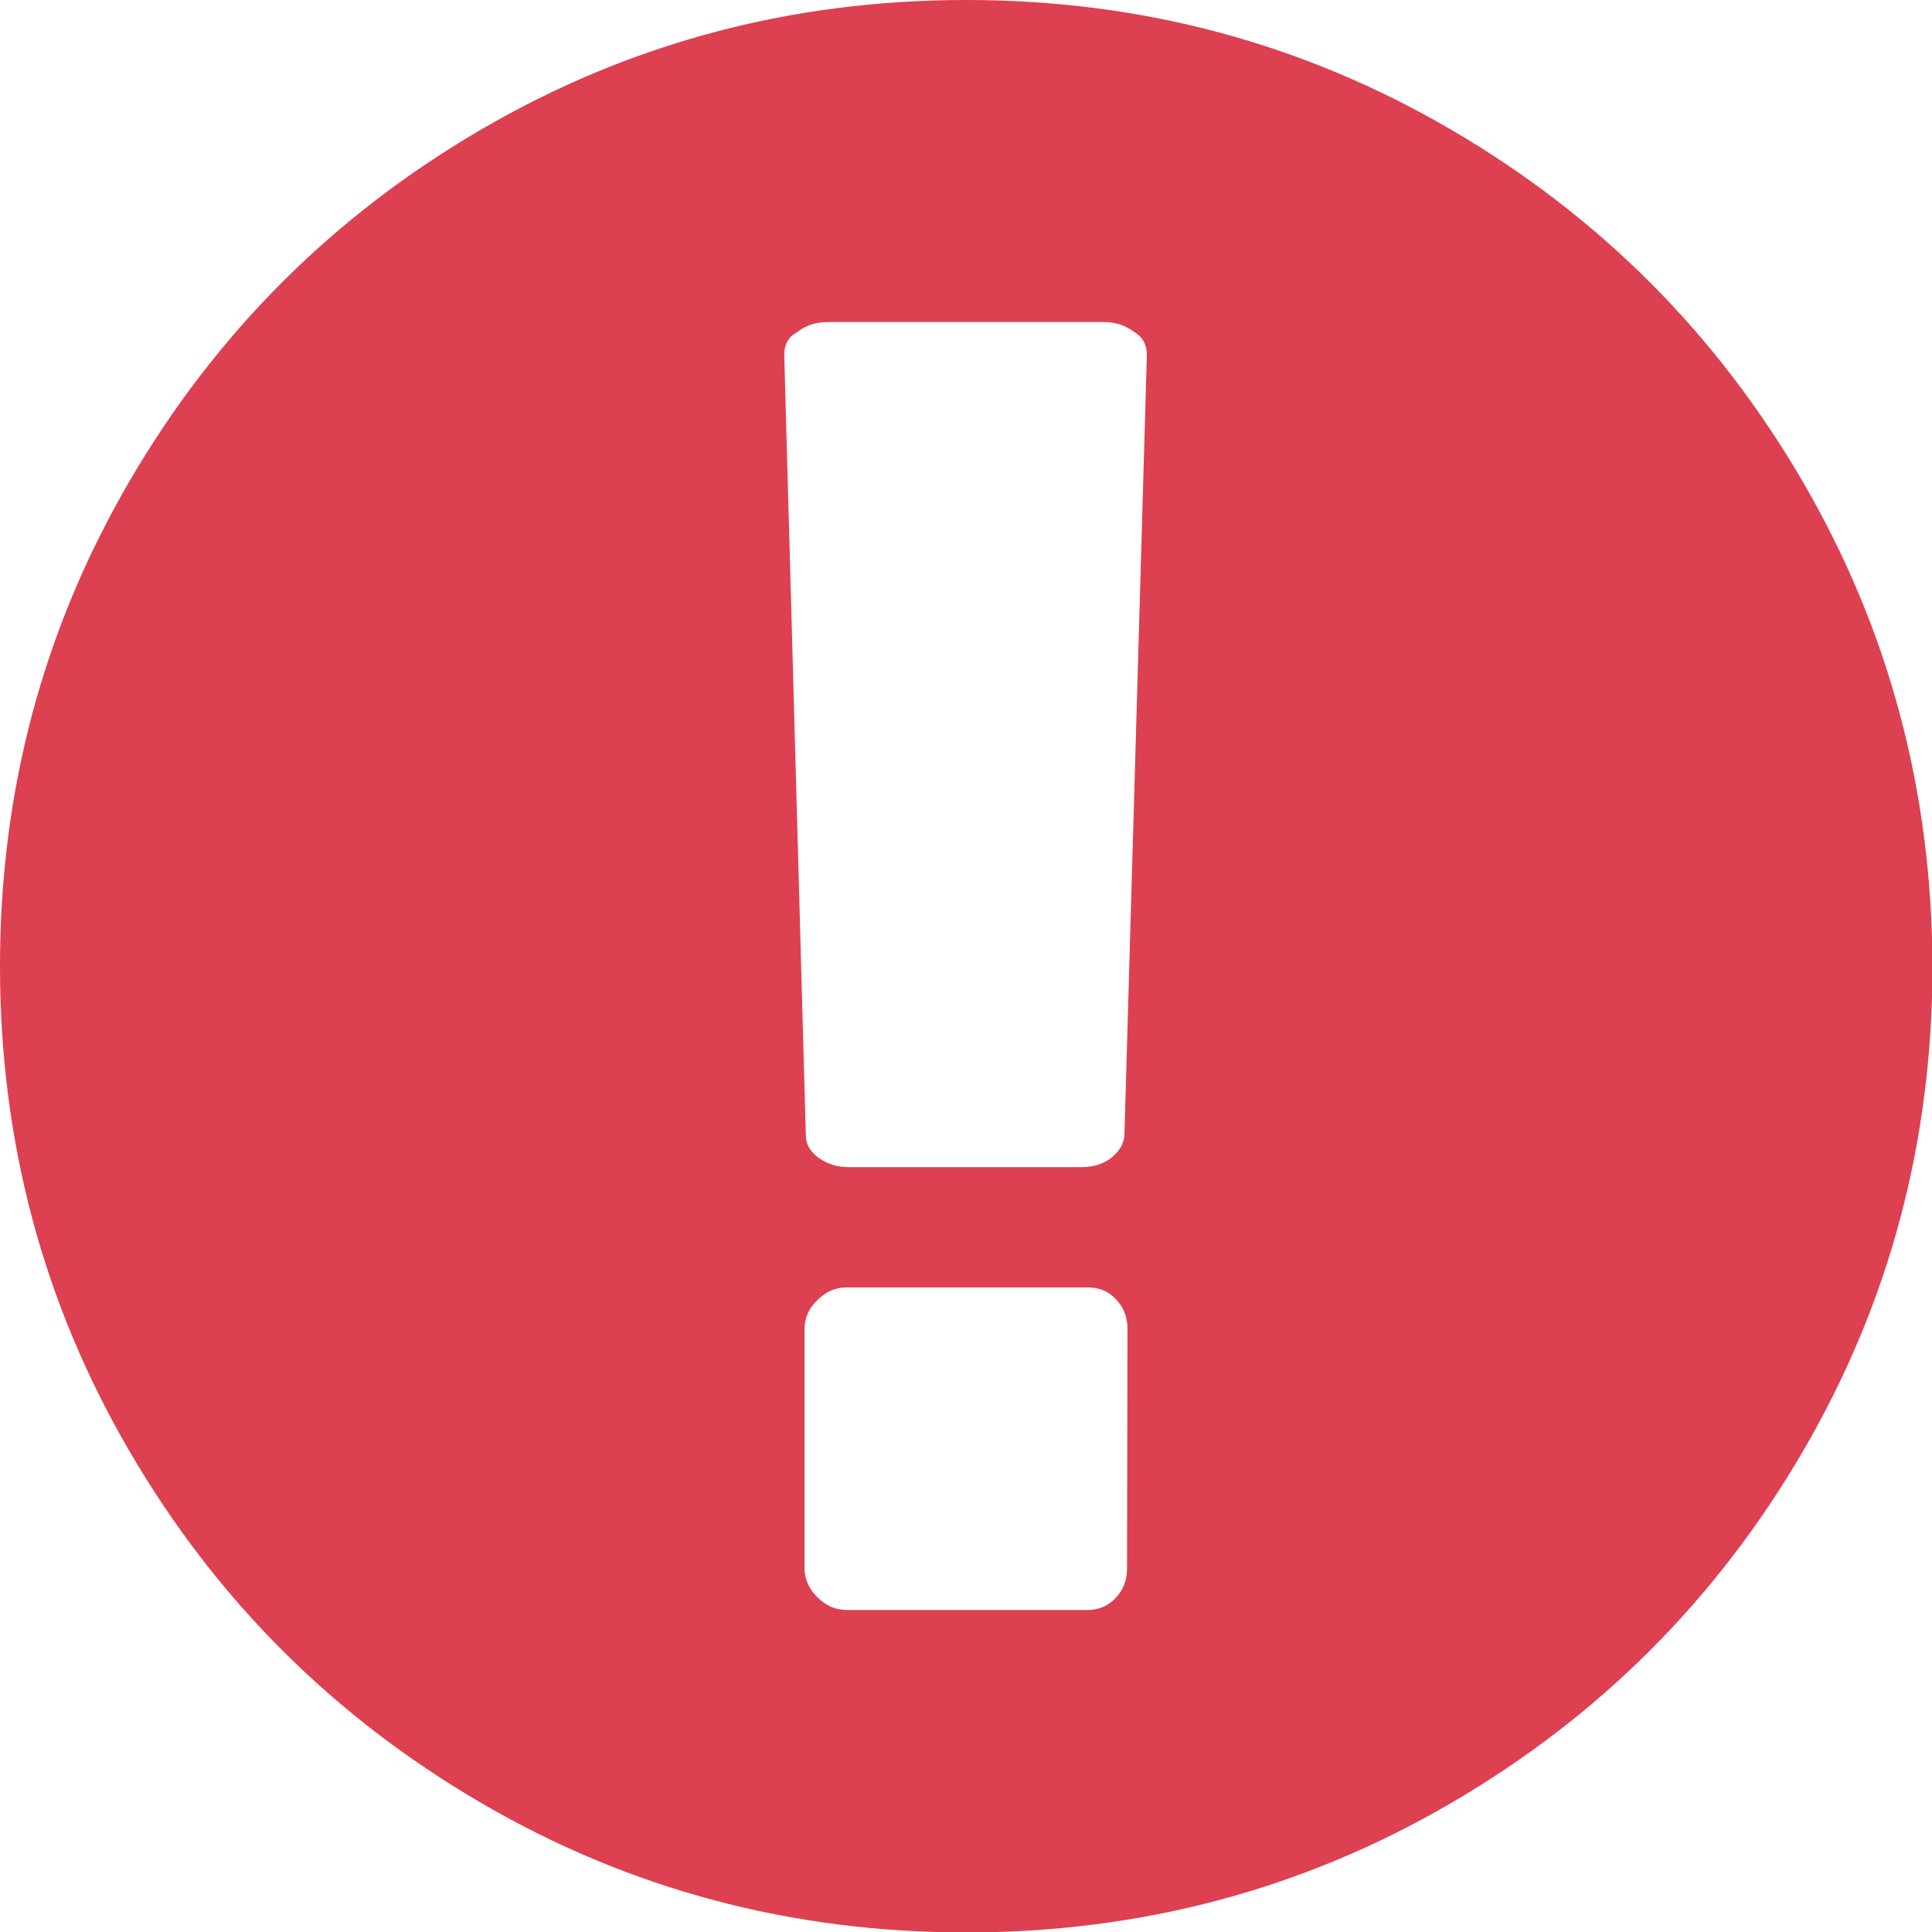 <?xml version="1.0" encoding="utf-8"?>
<!-- Generator: Adobe Illustrator 27.0.1, SVG Export Plug-In . SVG Version: 6.00 Build 0)  -->
<svg version="1.1" id="Capa_1" xmlns="http://www.w3.org/2000/svg" xmlns:xlink="http://www.w3.org/1999/xlink" x="0px" y="0px"
	 viewBox="0 0 438.5 438.5" style="enable-background:new 0 0 438.5 438.5;" xml:space="preserve">
<style type="text/css">
	.st0{fill:#DD4050;}
</style>
<g>
	<path class="st0" d="M409.1,109.2c-19.6-33.6-46.2-60.2-79.8-79.8C295.7,9.8,259.1,0,219.3,0c-39.8,0-76.5,9.8-110.1,29.4
		C75.6,49,49,75.6,29.4,109.2C9.8,142.8,0,179.5,0,219.3s9.8,76.5,29.4,110.1c19.6,33.6,46.2,60.2,79.8,79.8
		c33.6,19.6,70.3,29.4,110.1,29.4s76.5-9.8,110.1-29.4c33.6-19.6,60.2-46.2,79.8-79.8c19.6-33.6,29.4-70.3,29.4-110.1
		C438.5,179.5,428.7,142.8,409.1,109.2z M255.8,356c0,2.7-0.9,4.9-2.6,6.7s-3.8,2.7-6.3,2.7h-54.8c-2.5,0-4.7-1-6.6-2.9
		c-1.9-1.9-2.9-4.1-2.9-6.6v-54.2c0-2.5,0.9-4.7,2.9-6.6c1.9-1.9,4.1-2.9,6.6-2.9H247c2.5,0,4.6,0.9,6.3,2.7c1.7,1.8,2.6,4,2.6,6.7
		L255.8,356L255.8,356z M255.2,257.8c-0.2,1.9-1.2,3.6-3,5c-1.8,1.4-4,2.1-6.7,2.1h-52.8c-2.7,0-4.9-0.7-6.9-2.1
		c-1.9-1.4-2.9-3.1-2.9-5l-4.9-177.3c0-2.3,0.9-4,2.9-5.1c1.9-1.5,4.2-2.3,6.9-2.3h62.8c2.7,0,4.9,0.8,6.9,2.3
		c1.9,1.1,2.8,2.9,2.8,5.1L255.2,257.8z"/>
</g>
</svg>
